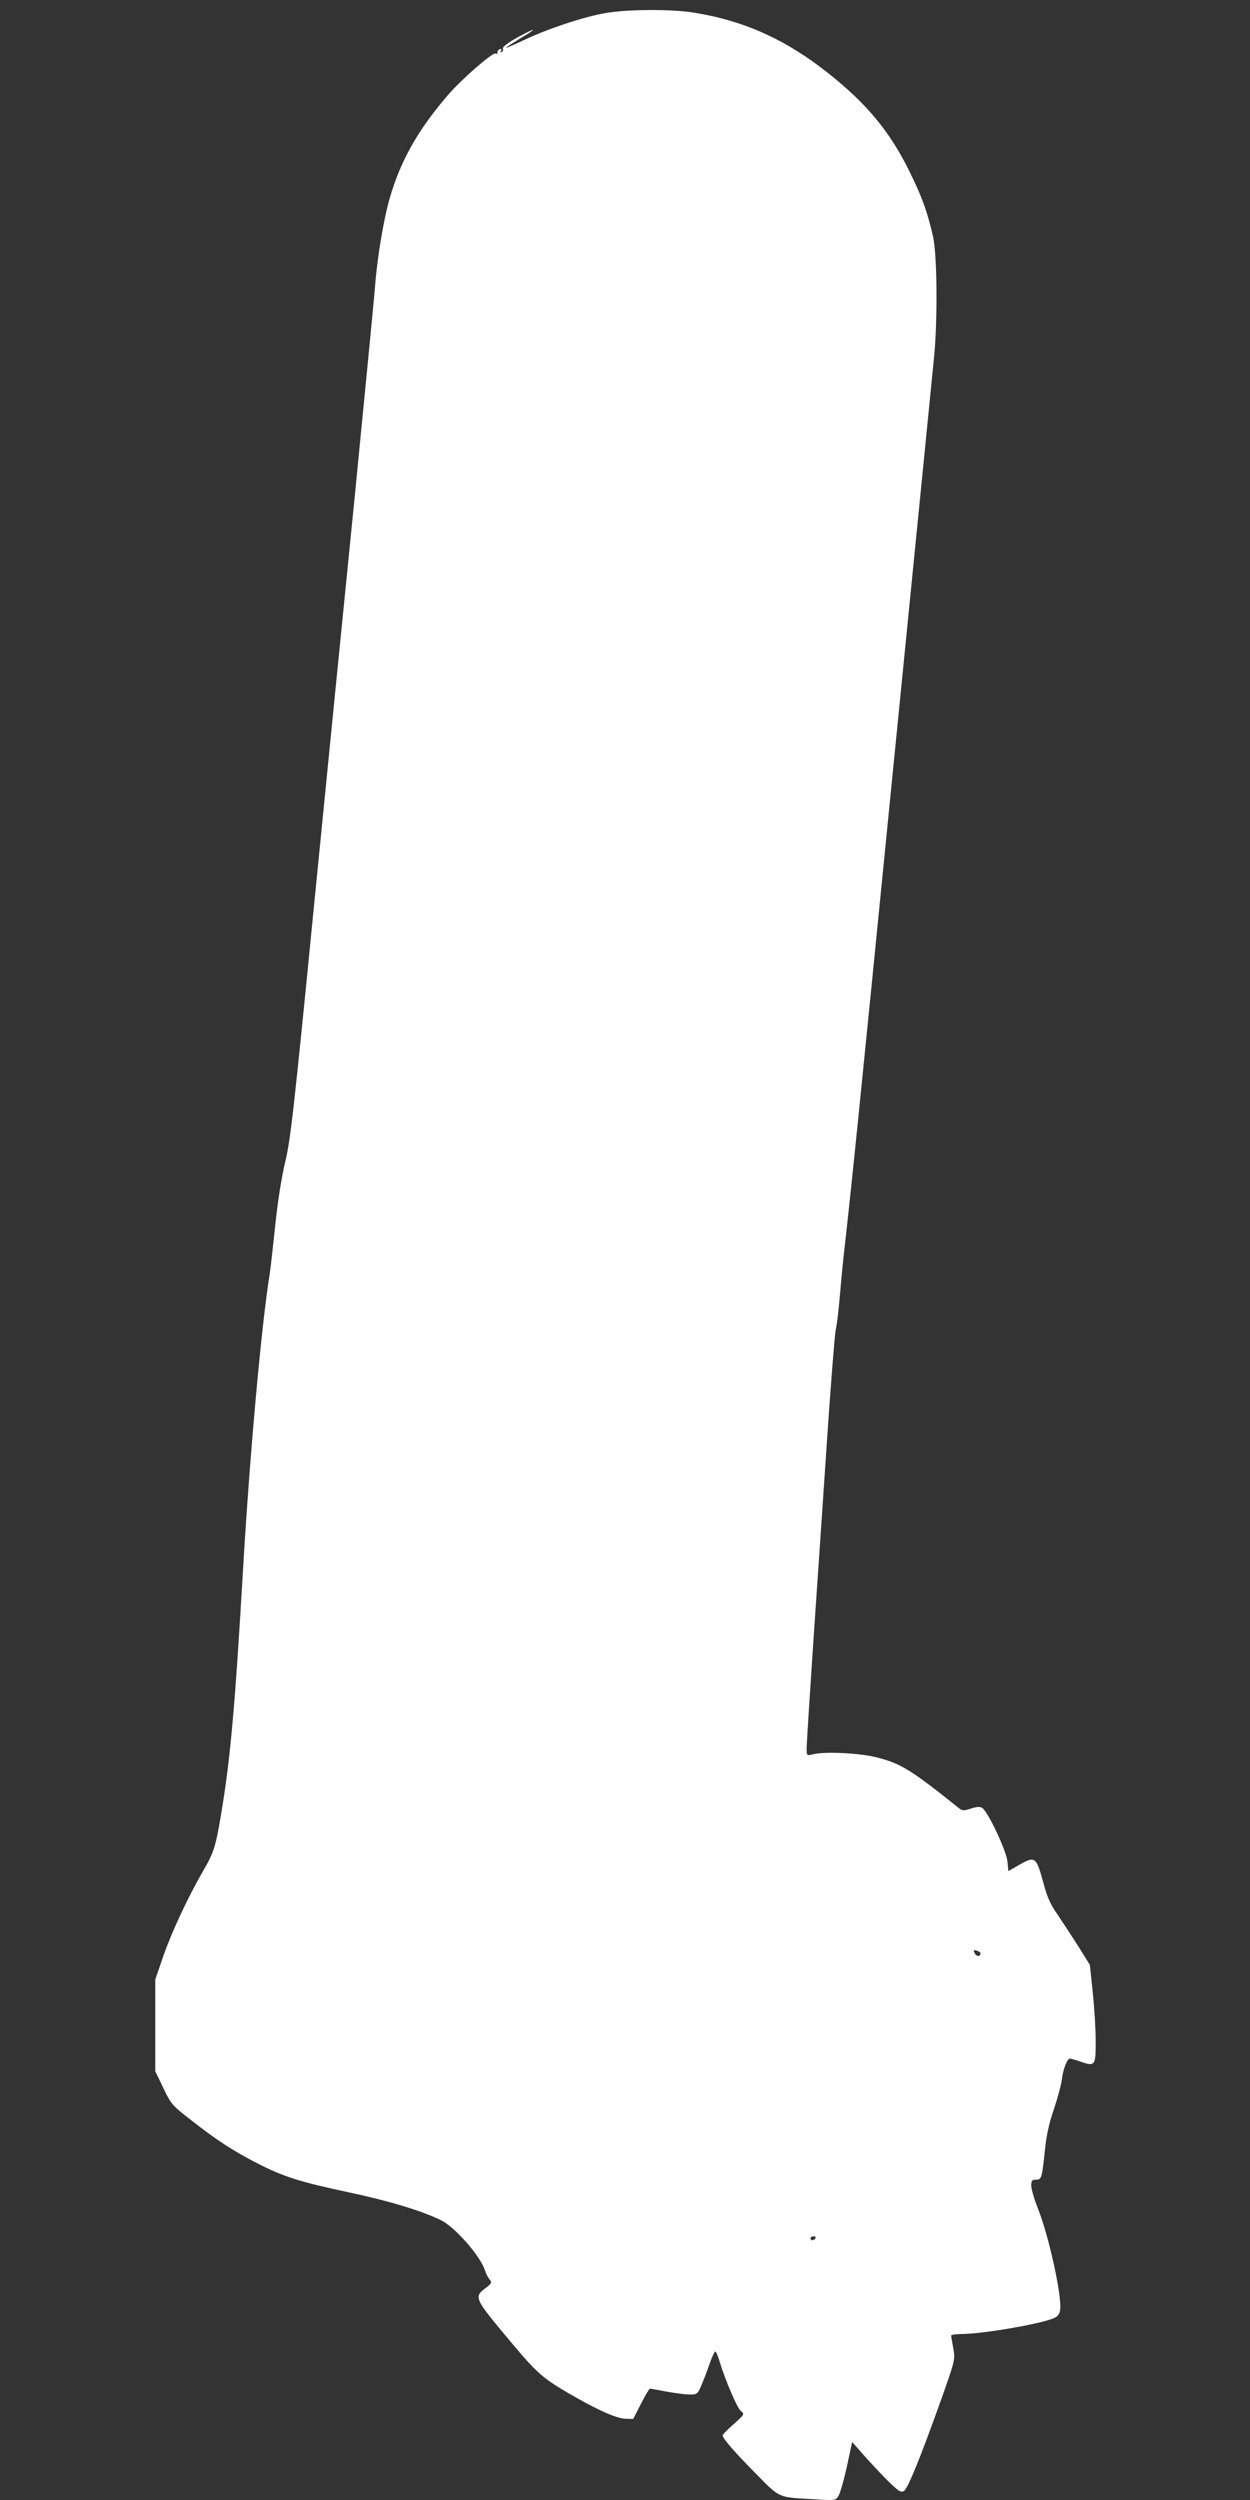 <?xml version="1.0" standalone="no"?>
<!DOCTYPE svg PUBLIC "-//W3C//DTD SVG 20010904//EN"
 "http://www.w3.org/TR/2001/REC-SVG-20010904/DTD/svg10.dtd">
<svg version="1.0" xmlns="http://www.w3.org/2000/svg"
 width="640pt" height="1280pt" viewBox="0 0 640 1280"
 preserveAspectRatio="xMidYMid meet">
<rect x="0" y="0" width="640" height="1280" fill="#333333" stroke="none"/>
<g transform="translate(0,1280) scale(0.1,-0.1)"
fill="#ffffff" stroke="none">
<path d="M3100 12733 c-108 -18 -298 -81 -417 -138 -51 -24 -93 -42 -93 -40 0
2 32 23 70 46 78 46 93 61 28 28 -73 -37 -119 -69 -113 -79 3 -5 0 -12 -6 -16
-8 -5 -9 -3 -4 6 5 8 3 11 -6 8 -8 -3 -13 -10 -12 -16 2 -6 -3 -9 -10 -6 -16
6 -175 -133 -243 -212 -156 -181 -244 -339 -299 -530 -32 -113 -64 -306 -75
-454 -5 -63 -52 -547 -104 -1075 -53 -528 -148 -1482 -211 -2120 -100 -1018
-118 -1175 -145 -1285 -18 -76 -38 -200 -50 -317 -11 -106 -24 -221 -29 -255
-43 -266 -102 -927 -136 -1503 -41 -706 -65 -975 -111 -1252 -29 -177 -39
-208 -94 -302 -76 -132 -158 -306 -202 -431 l-43 -125 0 -235 0 -235 42 -87
c39 -82 46 -89 140 -162 135 -106 221 -161 340 -222 135 -69 217 -95 470 -149
206 -44 365 -92 468 -141 71 -33 202 -181 227 -256 6 -18 17 -40 25 -49 13
-15 10 -20 -21 -44 -61 -46 -58 -52 127 -273 136 -162 164 -187 299 -266 144
-84 245 -129 291 -130 l39 -1 40 78 c21 42 42 77 46 77 4 0 42 -7 85 -15 43
-8 97 -15 118 -15 38 0 41 2 60 47 11 25 30 75 42 110 12 35 25 63 29 63 4 0
14 -21 21 -47 30 -99 90 -239 109 -256 21 -18 21 -18 -35 -68 -32 -28 -57 -54
-57 -58 0 -16 62 -87 171 -197 124 -126 111 -120 295 -130 110 -7 112 -7 127
17 8 13 28 81 43 150 l27 126 67 -76 c38 -42 93 -101 124 -131 47 -45 59 -53
74 -44 20 13 80 159 186 455 77 217 77 217 67 275 -6 32 -11 61 -11 66 0 4 26
8 58 8 109 1 408 53 470 82 19 9 28 22 30 43 9 73 -59 380 -113 515 -19 48
-35 102 -35 119 0 26 4 31 24 31 29 0 31 8 46 151 7 73 21 138 46 210 19 57
38 127 41 154 6 51 27 105 41 105 5 0 30 -7 55 -16 74 -25 77 -21 77 105 0 60
-7 172 -15 250 l-15 141 -61 98 c-34 53 -82 126 -106 162 -34 47 -52 89 -69
153 -39 143 -43 146 -129 97 l-52 -30 -5 49 c-5 55 -101 259 -130 275 -11 7
-30 5 -57 -4 -38 -12 -44 -12 -66 6 -240 192 -290 223 -411 255 -92 24 -276
33 -336 16 -27 -7 -28 -6 -28 32 0 21 16 272 35 557 20 286 51 750 70 1031 19
282 39 532 44 555 6 24 15 102 21 173 6 72 15 166 20 210 36 315 72 665 250
2460 111 1111 206 2075 213 2143 18 187 15 519 -6 612 -30 130 -56 201 -122
335 -99 201 -216 342 -409 496 -219 175 -433 272 -691 314 -114 19 -343 18
-455 -2z m1920 -9934 c0 -18 -20 -18 -29 0 -9 16 -8 18 9 14 11 -3 20 -9 20
-14z m-845 -1459 c-3 -5 -10 -10 -16 -10 -5 0 -9 5 -9 10 0 6 7 10 16 10 8 0
12 -4 9 -10z"/>
</g>
</svg>
